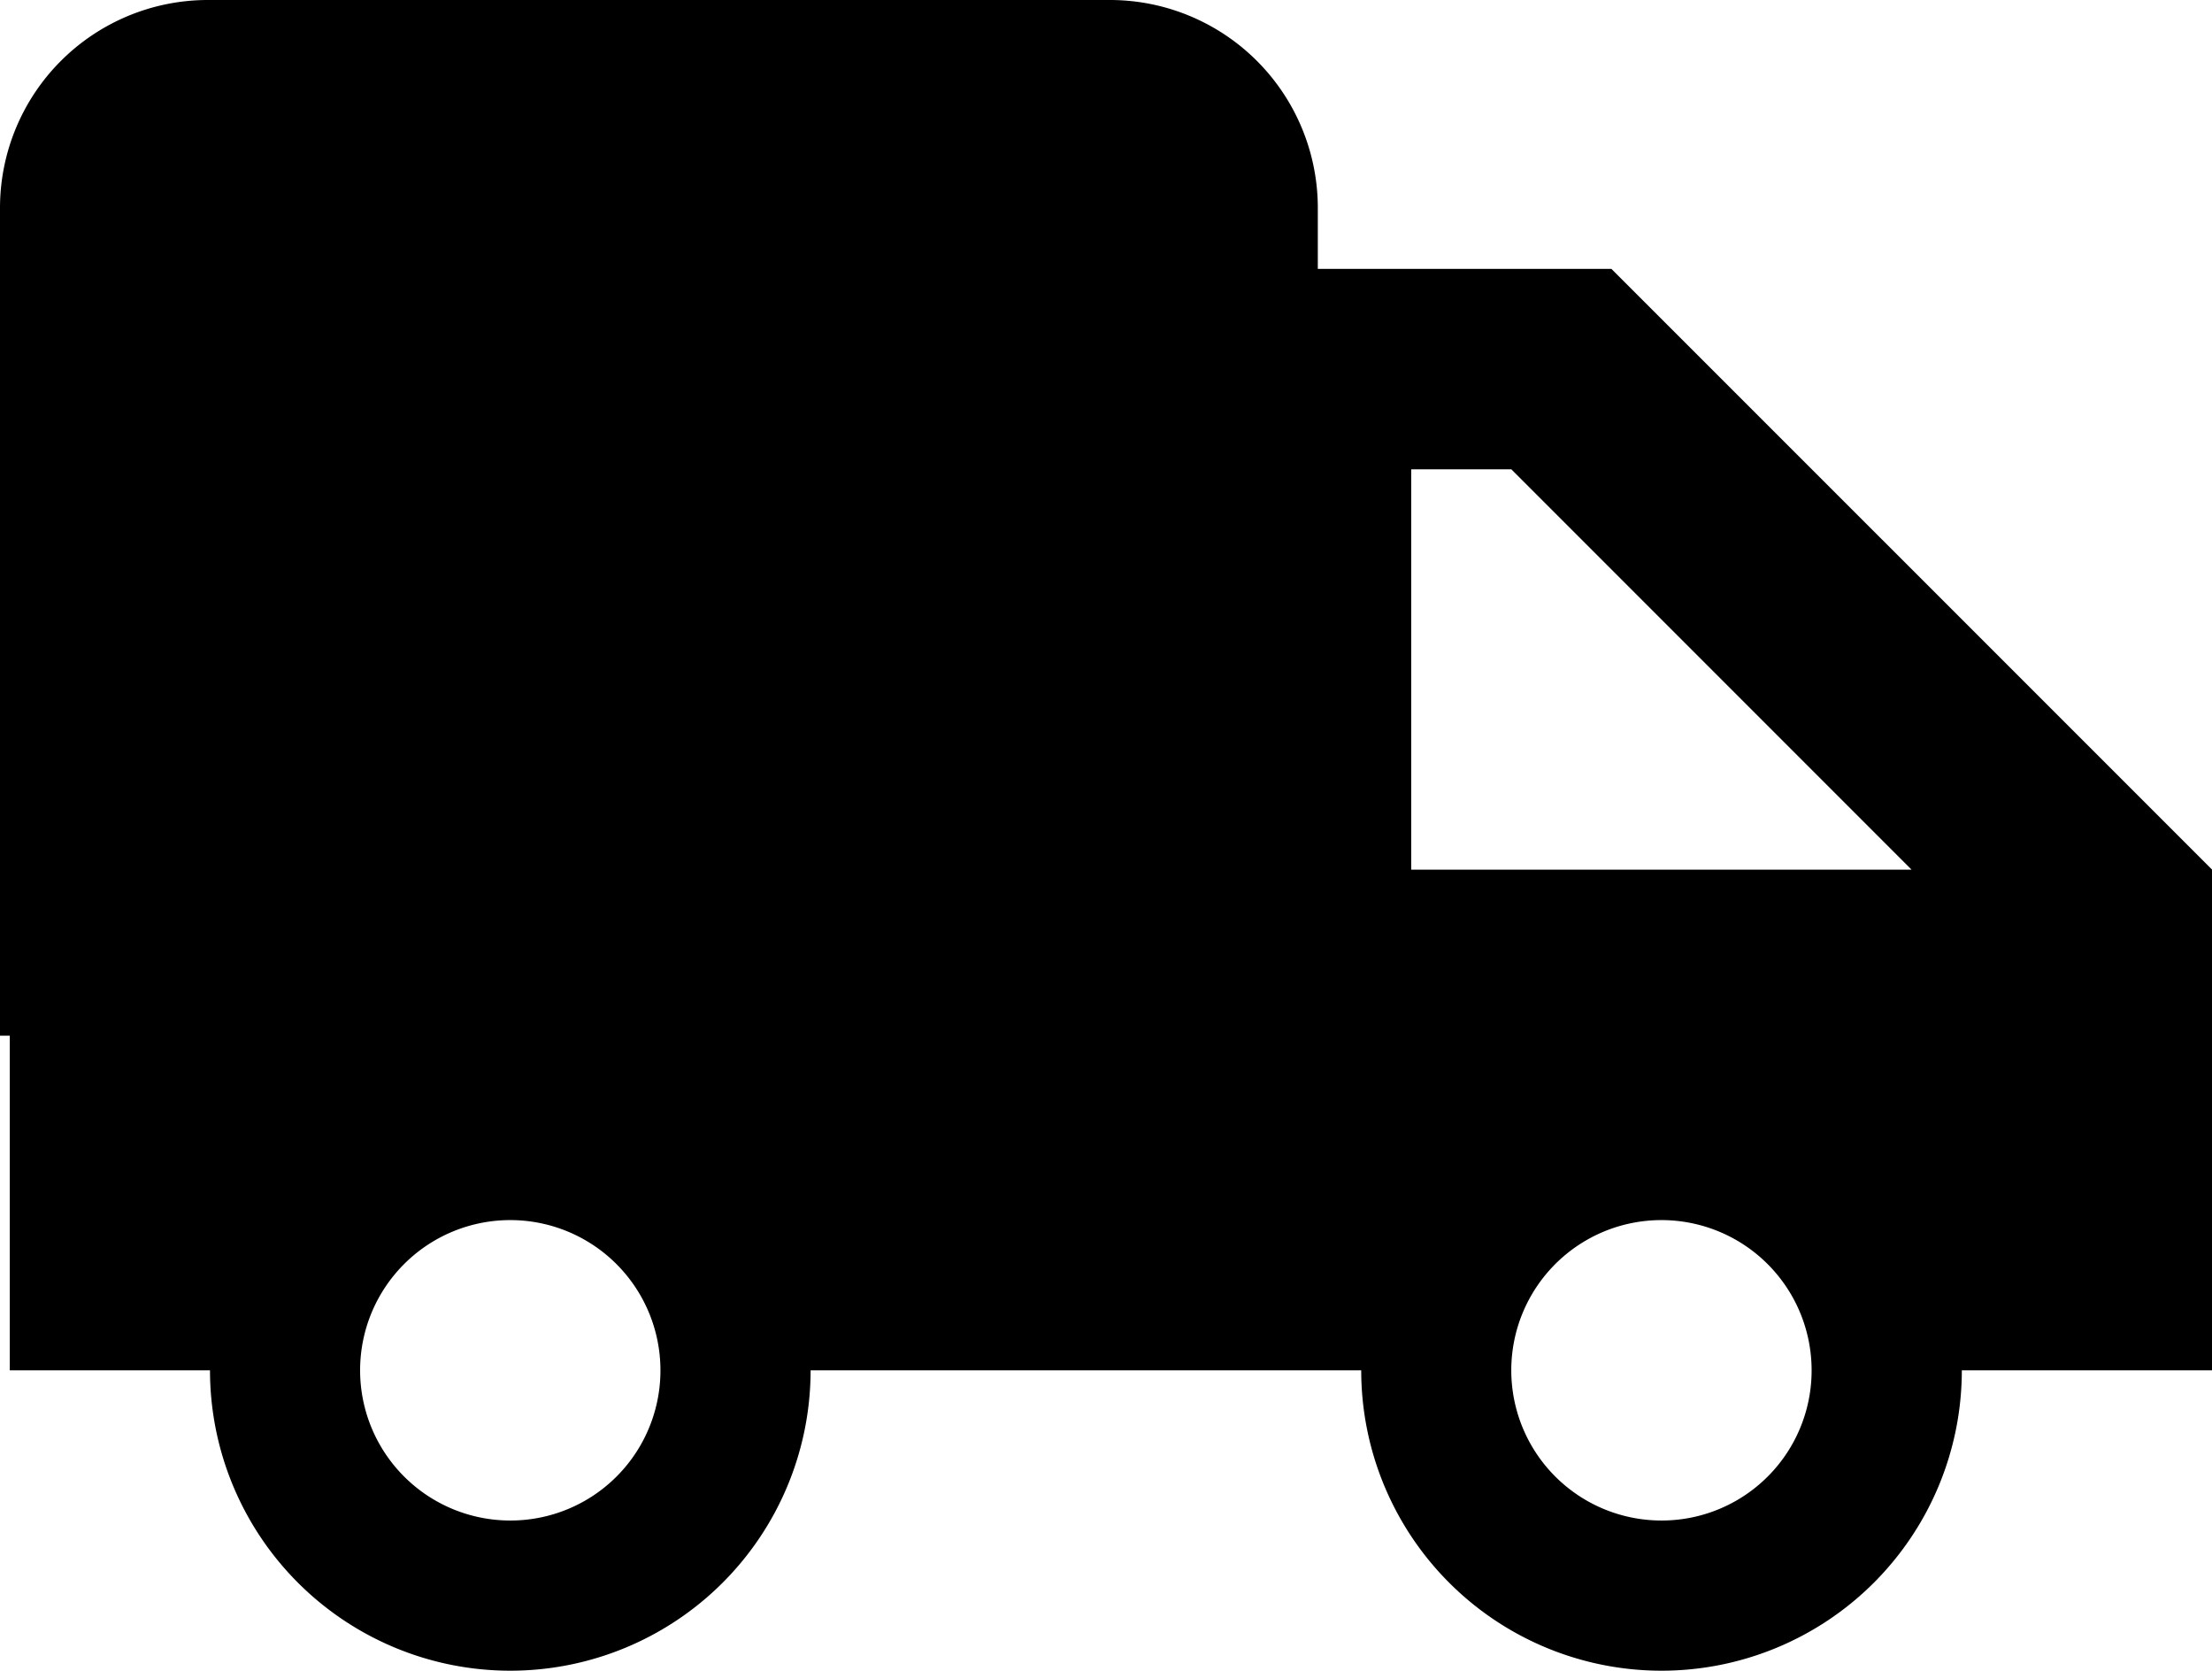 <svg xmlns="http://www.w3.org/2000/svg" width="42.556" height="32.133" viewBox="0 0 42.556 32.133">
  <g id="Group_3082" data-name="Group 3082" transform="translate(-1356.5 -734.855)">
    <path id="ic_airport_shuttle_24px" d="M31.813,5H4.852A3.851,3.851,0,0,0,1,8.852V26.184H4.852a5.777,5.777,0,1,0,11.555,0H27a5.777,5.777,0,1,0,11.555,0h4.815V16.555ZM4.852,16.555v-7.7h7.7v7.7Zm5.777,12.518a2.889,2.889,0,1,1,2.889-2.889A2.885,2.885,0,0,1,10.629,29.073ZM24.11,16.555h-7.7v-7.7h7.7Zm8.666,12.518a2.889,2.889,0,1,1,2.889-2.889A2.885,2.885,0,0,1,32.776,29.073ZM27.962,16.555v-7.7h1.926l7.7,7.7Z" transform="translate(1355.688 735.026)"/>
    <path id="Rectangle_1319" data-name="Rectangle 1319" d="M4,0H21.353a4,4,0,0,1,4,4V19.92a0,0,0,0,1,0,0H0a0,0,0,0,1,0,0V4A4,4,0,0,1,4,0Z" transform="translate(1356.5 734.855)"/>
  </g>
</svg>
